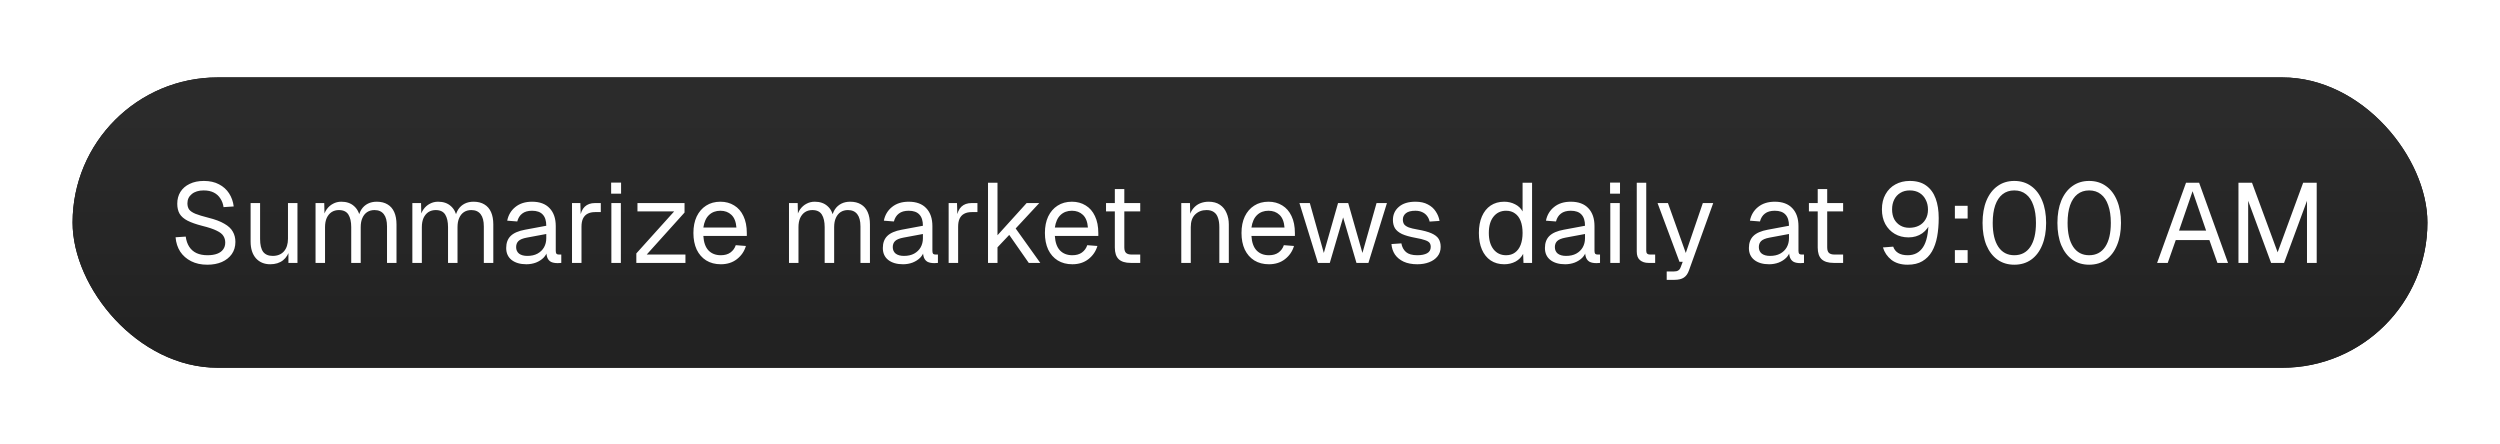 <svg width="310" height="55" viewBox="0 0 310 55" fill="none" xmlns="http://www.w3.org/2000/svg">
<g filter="url(#filter0_dd_2031_1734)">
<rect x="9" y="8" width="292" height="36" rx="18" fill="#171717"/>
<rect x="9" y="8" width="292" height="36" rx="18" fill="url(#paint0_linear_2031_1734)"/>
<rect x="9" y="8" width="292" height="36" rx="18" fill="white" fill-opacity="0.07"/>
<path d="M25.704 31.224C24.939 31.224 24.271 31.079 23.702 30.79C23.133 30.501 22.68 30.104 22.344 29.6C22.017 29.087 21.826 28.494 21.77 27.822L23.03 27.738C23.095 28.233 23.24 28.653 23.464 28.998C23.688 29.343 23.987 29.605 24.36 29.782C24.743 29.959 25.2 30.048 25.732 30.048C26.199 30.048 26.595 29.987 26.922 29.866C27.249 29.745 27.496 29.567 27.664 29.334C27.841 29.101 27.93 28.816 27.93 28.48C27.93 28.172 27.855 27.901 27.706 27.668C27.566 27.425 27.291 27.206 26.88 27.01C26.479 26.805 25.881 26.604 25.088 26.408C24.323 26.212 23.711 25.997 23.254 25.764C22.806 25.531 22.479 25.246 22.274 24.91C22.078 24.574 21.98 24.159 21.98 23.664C21.98 23.104 22.111 22.614 22.372 22.194C22.643 21.765 23.025 21.433 23.52 21.2C24.015 20.957 24.603 20.836 25.284 20.836C26.012 20.836 26.637 20.976 27.16 21.256C27.683 21.527 28.098 21.9 28.406 22.376C28.714 22.852 28.905 23.393 28.98 24L27.72 24.084C27.664 23.683 27.533 23.328 27.328 23.02C27.132 22.703 26.861 22.455 26.516 22.278C26.171 22.101 25.751 22.012 25.256 22.012C24.64 22.012 24.15 22.161 23.786 22.46C23.422 22.749 23.24 23.132 23.24 23.608C23.24 23.916 23.31 24.173 23.45 24.378C23.599 24.574 23.861 24.751 24.234 24.91C24.607 25.059 25.144 25.223 25.844 25.4C26.675 25.605 27.333 25.853 27.818 26.142C28.313 26.422 28.663 26.749 28.868 27.122C29.083 27.495 29.19 27.92 29.19 28.396C29.19 28.975 29.041 29.479 28.742 29.908C28.443 30.328 28.033 30.655 27.51 30.888C26.987 31.112 26.385 31.224 25.704 31.224ZM33.511 31.168C32.774 31.168 32.181 30.921 31.733 30.426C31.294 29.922 31.075 29.231 31.075 28.354V23.58H32.251V28.032C32.251 28.751 32.377 29.283 32.629 29.628C32.89 29.964 33.287 30.132 33.819 30.132C34.407 30.132 34.869 29.945 35.205 29.572C35.541 29.189 35.709 28.667 35.709 28.004V23.58H36.885V31H35.765V29.166L35.947 29.264C35.798 29.871 35.513 30.342 35.093 30.678C34.673 31.005 34.146 31.168 33.511 31.168ZM39.128 31V23.58H40.206L40.248 25.456L40.08 25.4C40.164 24.989 40.309 24.639 40.514 24.35C40.728 24.051 40.99 23.823 41.298 23.664C41.606 23.496 41.947 23.412 42.32 23.412C42.964 23.412 43.486 23.589 43.888 23.944C44.298 24.299 44.555 24.793 44.658 25.428L44.434 25.414C44.508 24.985 44.644 24.625 44.84 24.336C45.045 24.037 45.306 23.809 45.624 23.65C45.941 23.491 46.305 23.412 46.716 23.412C47.248 23.412 47.696 23.524 48.06 23.748C48.424 23.963 48.699 24.28 48.886 24.7C49.072 25.12 49.166 25.629 49.166 26.226V31H47.99V26.478C47.99 25.806 47.859 25.302 47.598 24.966C47.337 24.621 46.949 24.448 46.436 24.448C46.09 24.448 45.787 24.532 45.526 24.7C45.274 24.868 45.078 25.111 44.938 25.428C44.798 25.736 44.728 26.114 44.728 26.562V31H43.552V26.562C43.552 25.899 43.435 25.381 43.202 25.008C42.968 24.635 42.577 24.448 42.026 24.448C41.681 24.448 41.377 24.532 41.116 24.7C40.864 24.868 40.663 25.111 40.514 25.428C40.374 25.745 40.304 26.123 40.304 26.562V31H39.128ZM51.132 31V23.58H52.21L52.252 25.456L52.084 25.4C52.168 24.989 52.312 24.639 52.518 24.35C52.732 24.051 52.994 23.823 53.302 23.664C53.61 23.496 53.95 23.412 54.324 23.412C54.968 23.412 55.49 23.589 55.892 23.944C56.302 24.299 56.559 24.793 56.662 25.428L56.438 25.414C56.512 24.985 56.648 24.625 56.844 24.336C57.049 24.037 57.31 23.809 57.628 23.65C57.945 23.491 58.309 23.412 58.72 23.412C59.252 23.412 59.7 23.524 60.064 23.748C60.428 23.963 60.703 24.28 60.89 24.7C61.076 25.12 61.17 25.629 61.17 26.226V31H59.994V26.478C59.994 25.806 59.863 25.302 59.602 24.966C59.34 24.621 58.953 24.448 58.44 24.448C58.094 24.448 57.791 24.532 57.53 24.7C57.278 24.868 57.082 25.111 56.942 25.428C56.802 25.736 56.732 26.114 56.732 26.562V31H55.556V26.562C55.556 25.899 55.439 25.381 55.206 25.008C54.972 24.635 54.58 24.448 54.03 24.448C53.684 24.448 53.381 24.532 53.12 24.7C52.868 24.868 52.667 25.111 52.518 25.428C52.378 25.745 52.308 26.123 52.308 26.562V31H51.132ZM65.274 31.168C64.509 31.168 63.898 30.991 63.44 30.636C62.992 30.281 62.768 29.787 62.768 29.152C62.768 28.517 62.955 28.018 63.328 27.654C63.702 27.29 64.294 27.033 65.106 26.884L67.738 26.394C67.738 25.769 67.589 25.302 67.29 24.994C67.001 24.686 66.562 24.532 65.974 24.532C65.461 24.532 65.055 24.649 64.756 24.882C64.458 25.106 64.252 25.433 64.14 25.862L62.894 25.764C63.034 25.064 63.37 24.499 63.902 24.07C64.444 23.631 65.134 23.412 65.974 23.412C66.926 23.412 67.654 23.683 68.158 24.224C68.662 24.756 68.914 25.493 68.914 26.436V29.502C68.914 29.67 68.942 29.791 68.998 29.866C69.064 29.931 69.166 29.964 69.306 29.964H69.6V31C69.563 31.009 69.502 31.014 69.418 31.014C69.334 31.023 69.246 31.028 69.152 31.028C68.816 31.028 68.541 30.977 68.326 30.874C68.121 30.762 67.972 30.594 67.878 30.37C67.785 30.137 67.738 29.833 67.738 29.46L67.878 29.488C67.813 29.805 67.654 30.095 67.402 30.356C67.15 30.608 66.838 30.809 66.464 30.958C66.091 31.098 65.694 31.168 65.274 31.168ZM65.386 30.132C65.881 30.132 66.301 30.039 66.646 29.852C67.001 29.656 67.272 29.395 67.458 29.068C67.645 28.732 67.738 28.359 67.738 27.948V27.416L65.33 27.864C64.826 27.957 64.476 28.102 64.28 28.298C64.094 28.485 64 28.732 64 29.04C64 29.385 64.122 29.656 64.364 29.852C64.616 30.039 64.957 30.132 65.386 30.132ZM70.929 31V23.58H71.965L72.021 25.456L71.909 25.414C72.002 24.779 72.203 24.317 72.511 24.028C72.828 23.729 73.248 23.58 73.771 23.58H74.499V24.7H73.785C73.411 24.7 73.099 24.77 72.847 24.91C72.604 25.041 72.417 25.241 72.287 25.512C72.165 25.773 72.105 26.109 72.105 26.52V31H70.929ZM75.809 31V23.58H76.986V31H75.809ZM75.781 22.418V21.046H77.013V22.418H75.781ZM78.905 31V29.824L83.595 24.616H79.045V23.58H84.883V24.756L80.193 29.964H84.995V31H78.905ZM89.385 31.168C88.685 31.168 88.079 31.009 87.565 30.692C87.061 30.375 86.669 29.927 86.389 29.348C86.118 28.76 85.983 28.074 85.983 27.29C85.983 26.506 86.118 25.825 86.389 25.246C86.669 24.667 87.056 24.219 87.551 23.902C88.055 23.575 88.648 23.412 89.329 23.412C89.973 23.412 90.543 23.566 91.037 23.874C91.532 24.173 91.915 24.611 92.185 25.19C92.465 25.769 92.605 26.473 92.605 27.304V27.654H87.215C87.262 28.447 87.472 29.045 87.845 29.446C88.228 29.847 88.741 30.048 89.385 30.048C89.871 30.048 90.267 29.936 90.575 29.712C90.892 29.479 91.112 29.175 91.233 28.802L92.493 28.9C92.297 29.563 91.924 30.109 91.373 30.538C90.832 30.958 90.169 31.168 89.385 31.168ZM87.215 26.618H91.317C91.261 25.899 91.051 25.372 90.687 25.036C90.332 24.7 89.88 24.532 89.329 24.532C88.76 24.532 88.288 24.709 87.915 25.064C87.551 25.409 87.318 25.927 87.215 26.618ZM97.835 31V23.58H98.913L98.955 25.456L98.787 25.4C98.871 24.989 99.016 24.639 99.221 24.35C99.436 24.051 99.697 23.823 100.005 23.664C100.313 23.496 100.654 23.412 101.027 23.412C101.671 23.412 102.194 23.589 102.595 23.944C103.006 24.299 103.262 24.793 103.365 25.428L103.141 25.414C103.216 24.985 103.351 24.625 103.547 24.336C103.752 24.037 104.014 23.809 104.331 23.65C104.648 23.491 105.012 23.412 105.423 23.412C105.955 23.412 106.403 23.524 106.767 23.748C107.131 23.963 107.406 24.28 107.593 24.7C107.78 25.12 107.873 25.629 107.873 26.226V31H106.697V26.478C106.697 25.806 106.566 25.302 106.305 24.966C106.044 24.621 105.656 24.448 105.143 24.448C104.798 24.448 104.494 24.532 104.233 24.7C103.981 24.868 103.785 25.111 103.645 25.428C103.505 25.736 103.435 26.114 103.435 26.562V31H102.259V26.562C102.259 25.899 102.142 25.381 101.909 25.008C101.676 24.635 101.284 24.448 100.733 24.448C100.388 24.448 100.084 24.532 99.823 24.7C99.571 24.868 99.37 25.111 99.221 25.428C99.081 25.745 99.011 26.123 99.011 26.562V31H97.835ZM111.977 31.168C111.212 31.168 110.601 30.991 110.143 30.636C109.695 30.281 109.471 29.787 109.471 29.152C109.471 28.517 109.658 28.018 110.031 27.654C110.405 27.29 110.997 27.033 111.809 26.884L114.441 26.394C114.441 25.769 114.292 25.302 113.993 24.994C113.704 24.686 113.265 24.532 112.677 24.532C112.164 24.532 111.758 24.649 111.459 24.882C111.161 25.106 110.955 25.433 110.843 25.862L109.597 25.764C109.737 25.064 110.073 24.499 110.605 24.07C111.147 23.631 111.837 23.412 112.677 23.412C113.629 23.412 114.357 23.683 114.861 24.224C115.365 24.756 115.617 25.493 115.617 26.436V29.502C115.617 29.67 115.645 29.791 115.701 29.866C115.767 29.931 115.869 29.964 116.009 29.964H116.303V31C116.266 31.009 116.205 31.014 116.121 31.014C116.037 31.023 115.949 31.028 115.855 31.028C115.519 31.028 115.244 30.977 115.029 30.874C114.824 30.762 114.675 30.594 114.581 30.37C114.488 30.137 114.441 29.833 114.441 29.46L114.581 29.488C114.516 29.805 114.357 30.095 114.105 30.356C113.853 30.608 113.541 30.809 113.167 30.958C112.794 31.098 112.397 31.168 111.977 31.168ZM112.089 30.132C112.584 30.132 113.004 30.039 113.349 29.852C113.704 29.656 113.975 29.395 114.161 29.068C114.348 28.732 114.441 28.359 114.441 27.948V27.416L112.033 27.864C111.529 27.957 111.179 28.102 110.983 28.298C110.797 28.485 110.703 28.732 110.703 29.04C110.703 29.385 110.825 29.656 111.067 29.852C111.319 30.039 111.66 30.132 112.089 30.132ZM117.632 31V23.58H118.668L118.724 25.456L118.612 25.414C118.705 24.779 118.906 24.317 119.214 24.028C119.531 23.729 119.951 23.58 120.474 23.58H121.202V24.7H120.488C120.114 24.7 119.802 24.77 119.55 24.91C119.307 25.041 119.12 25.241 118.99 25.512C118.868 25.773 118.808 26.109 118.808 26.52V31H117.632ZM122.513 31V21.06H123.689V27.57L127.301 23.58H128.869L125.943 26.73L128.995 31H127.567L125.145 27.528L123.689 29.068V31H122.513ZM132.971 31.168C132.271 31.168 131.664 31.009 131.151 30.692C130.647 30.375 130.255 29.927 129.975 29.348C129.704 28.76 129.569 28.074 129.569 27.29C129.569 26.506 129.704 25.825 129.975 25.246C130.255 24.667 130.642 24.219 131.137 23.902C131.641 23.575 132.234 23.412 132.915 23.412C133.559 23.412 134.128 23.566 134.623 23.874C135.118 24.173 135.5 24.611 135.771 25.19C136.051 25.769 136.191 26.473 136.191 27.304V27.654H130.801C130.848 28.447 131.058 29.045 131.431 29.446C131.814 29.847 132.327 30.048 132.971 30.048C133.456 30.048 133.853 29.936 134.161 29.712C134.478 29.479 134.698 29.175 134.819 28.802L136.079 28.9C135.883 29.563 135.51 30.109 134.959 30.538C134.418 30.958 133.755 31.168 132.971 31.168ZM130.801 26.618H134.903C134.847 25.899 134.637 25.372 134.273 25.036C133.918 24.7 133.466 24.532 132.915 24.532C132.346 24.532 131.874 24.709 131.501 25.064C131.137 25.409 130.904 25.927 130.801 26.618ZM140.213 31C139.541 31 139.042 30.846 138.715 30.538C138.398 30.23 138.239 29.749 138.239 29.096V21.844H139.415V29.068C139.415 29.404 139.49 29.637 139.639 29.768C139.788 29.899 140.017 29.964 140.325 29.964H141.389V31H140.213ZM137.147 24.616V23.58H141.389V24.616H137.147ZM146.479 31V23.58H147.557L147.599 25.47L147.459 25.344C147.553 24.905 147.716 24.546 147.949 24.266C148.183 23.977 148.463 23.762 148.789 23.622C149.125 23.482 149.485 23.412 149.867 23.412C150.437 23.412 150.903 23.538 151.267 23.79C151.641 24.042 151.916 24.383 152.093 24.812C152.28 25.232 152.373 25.703 152.373 26.226V31H151.197V26.562C151.197 26.105 151.141 25.722 151.029 25.414C150.927 25.097 150.759 24.859 150.525 24.7C150.292 24.532 149.989 24.448 149.615 24.448C149.046 24.448 148.575 24.63 148.201 24.994C147.837 25.349 147.655 25.871 147.655 26.562V31H146.479ZM157.348 31.168C156.648 31.168 156.041 31.009 155.528 30.692C155.024 30.375 154.632 29.927 154.352 29.348C154.081 28.76 153.946 28.074 153.946 27.29C153.946 26.506 154.081 25.825 154.352 25.246C154.632 24.667 155.019 24.219 155.514 23.902C156.018 23.575 156.611 23.412 157.292 23.412C157.936 23.412 158.505 23.566 159 23.874C159.495 24.173 159.877 24.611 160.148 25.19C160.428 25.769 160.568 26.473 160.568 27.304V27.654H155.178C155.225 28.447 155.435 29.045 155.808 29.446C156.191 29.847 156.704 30.048 157.348 30.048C157.833 30.048 158.23 29.936 158.538 29.712C158.855 29.479 159.075 29.175 159.196 28.802L160.456 28.9C160.26 29.563 159.887 30.109 159.336 30.538C158.795 30.958 158.132 31.168 157.348 31.168ZM155.178 26.618H159.28C159.224 25.899 159.014 25.372 158.65 25.036C158.295 24.7 157.843 24.532 157.292 24.532C156.723 24.532 156.251 24.709 155.878 25.064C155.514 25.409 155.281 25.927 155.178 26.618ZM163.426 31L161.13 23.58H162.418L164.154 29.768L165.918 23.58H167.178L168.942 29.768L170.692 23.58H171.98L169.684 31H168.2L166.548 25.358L164.896 31H163.426ZM175.746 31.168C175.083 31.168 174.518 31.061 174.052 30.846C173.594 30.631 173.235 30.337 172.974 29.964C172.722 29.581 172.577 29.147 172.54 28.662L173.772 28.578C173.846 29.026 174.038 29.385 174.346 29.656C174.654 29.917 175.12 30.048 175.746 30.048C176.25 30.048 176.651 29.969 176.95 29.81C177.258 29.642 177.412 29.376 177.412 29.012C177.412 28.816 177.365 28.653 177.272 28.522C177.178 28.391 176.996 28.279 176.726 28.186C176.455 28.083 176.054 27.985 175.522 27.892C174.812 27.761 174.252 27.603 173.842 27.416C173.44 27.22 173.151 26.982 172.974 26.702C172.806 26.413 172.722 26.072 172.722 25.68C172.722 25.017 172.964 24.476 173.45 24.056C173.935 23.627 174.626 23.412 175.522 23.412C176.128 23.412 176.637 23.524 177.048 23.748C177.468 23.963 177.794 24.252 178.028 24.616C178.27 24.971 178.429 25.363 178.504 25.792L177.272 25.876C177.216 25.615 177.113 25.386 176.964 25.19C176.814 24.985 176.618 24.826 176.376 24.714C176.133 24.593 175.844 24.532 175.508 24.532C174.976 24.532 174.584 24.635 174.332 24.84C174.08 25.045 173.954 25.307 173.954 25.624C173.954 25.867 174.01 26.067 174.122 26.226C174.243 26.375 174.434 26.501 174.696 26.604C174.957 26.697 175.307 26.781 175.746 26.856C176.502 26.987 177.09 27.145 177.51 27.332C177.93 27.519 178.224 27.747 178.392 28.018C178.56 28.289 178.644 28.62 178.644 29.012C178.644 29.469 178.513 29.861 178.252 30.188C178 30.505 177.654 30.748 177.216 30.916C176.786 31.084 176.296 31.168 175.746 31.168ZM186.518 31.168C185.874 31.168 185.314 31.009 184.838 30.692C184.371 30.375 184.012 29.927 183.76 29.348C183.508 28.769 183.382 28.083 183.382 27.29C183.382 26.497 183.508 25.811 183.76 25.232C184.012 24.653 184.371 24.205 184.838 23.888C185.314 23.571 185.874 23.412 186.518 23.412C187.012 23.412 187.465 23.519 187.876 23.734C188.286 23.939 188.594 24.233 188.8 24.616V21.06H189.976V31H188.912L188.87 29.88C188.664 30.281 188.352 30.599 187.932 30.832C187.512 31.056 187.04 31.168 186.518 31.168ZM186.756 30.048C187.194 30.048 187.563 29.936 187.862 29.712C188.17 29.488 188.403 29.171 188.562 28.76C188.72 28.34 188.8 27.85 188.8 27.29C188.8 26.711 188.72 26.217 188.562 25.806C188.403 25.395 188.17 25.083 187.862 24.868C187.563 24.644 187.194 24.532 186.756 24.532C186.102 24.532 185.58 24.779 185.188 25.274C184.805 25.759 184.614 26.431 184.614 27.29C184.614 28.139 184.805 28.811 185.188 29.306C185.58 29.801 186.102 30.048 186.756 30.048ZM194.077 31.168C193.312 31.168 192.7 30.991 192.243 30.636C191.795 30.281 191.571 29.787 191.571 29.152C191.571 28.517 191.758 28.018 192.131 27.654C192.504 27.29 193.097 27.033 193.909 26.884L196.541 26.394C196.541 25.769 196.392 25.302 196.093 24.994C195.804 24.686 195.365 24.532 194.777 24.532C194.264 24.532 193.858 24.649 193.559 24.882C193.26 25.106 193.055 25.433 192.943 25.862L191.697 25.764C191.837 25.064 192.173 24.499 192.705 24.07C193.246 23.631 193.937 23.412 194.777 23.412C195.729 23.412 196.457 23.683 196.961 24.224C197.465 24.756 197.717 25.493 197.717 26.436V29.502C197.717 29.67 197.745 29.791 197.801 29.866C197.866 29.931 197.969 29.964 198.109 29.964H198.403V31C198.366 31.009 198.305 31.014 198.221 31.014C198.137 31.023 198.048 31.028 197.955 31.028C197.619 31.028 197.344 30.977 197.129 30.874C196.924 30.762 196.774 30.594 196.681 30.37C196.588 30.137 196.541 29.833 196.541 29.46L196.681 29.488C196.616 29.805 196.457 30.095 196.205 30.356C195.953 30.608 195.64 30.809 195.267 30.958C194.894 31.098 194.497 31.168 194.077 31.168ZM194.189 30.132C194.684 30.132 195.104 30.039 195.449 29.852C195.804 29.656 196.074 29.395 196.261 29.068C196.448 28.732 196.541 28.359 196.541 27.948V27.416L194.133 27.864C193.629 27.957 193.279 28.102 193.083 28.298C192.896 28.485 192.803 28.732 192.803 29.04C192.803 29.385 192.924 29.656 193.167 29.852C193.419 30.039 193.76 30.132 194.189 30.132ZM199.677 31V23.58H200.853V31H199.677ZM199.649 22.418V21.046H200.881V22.418H199.649ZM204.414 31C203.985 31 203.635 30.888 203.364 30.664C203.093 30.44 202.958 30.085 202.958 29.6V21.06H204.134V29.502C204.134 29.651 204.171 29.768 204.246 29.852C204.33 29.927 204.447 29.964 204.596 29.964H205.24V31H204.414ZM206.671 33.1V32.064H207.525C207.786 32.064 207.977 32.022 208.099 31.938C208.229 31.863 208.327 31.737 208.393 31.56L208.659 30.86H208.253L205.537 23.58H206.825L209.037 29.768L211.151 23.58H212.439L209.429 31.938C209.289 32.339 209.079 32.633 208.799 32.82C208.519 33.007 208.131 33.1 207.637 33.1H206.671ZM219.37 31.168C218.605 31.168 217.993 30.991 217.536 30.636C217.088 30.281 216.864 29.787 216.864 29.152C216.864 28.517 217.051 28.018 217.424 27.654C217.797 27.29 218.39 27.033 219.202 26.884L221.834 26.394C221.834 25.769 221.685 25.302 221.386 24.994C221.097 24.686 220.658 24.532 220.07 24.532C219.557 24.532 219.151 24.649 218.852 24.882C218.553 25.106 218.348 25.433 218.236 25.862L216.99 25.764C217.13 25.064 217.466 24.499 217.998 24.07C218.539 23.631 219.23 23.412 220.07 23.412C221.022 23.412 221.75 23.683 222.254 24.224C222.758 24.756 223.01 25.493 223.01 26.436V29.502C223.01 29.67 223.038 29.791 223.094 29.866C223.159 29.931 223.262 29.964 223.402 29.964H223.696V31C223.659 31.009 223.598 31.014 223.514 31.014C223.43 31.023 223.341 31.028 223.248 31.028C222.912 31.028 222.637 30.977 222.422 30.874C222.217 30.762 222.067 30.594 221.974 30.37C221.881 30.137 221.834 29.833 221.834 29.46L221.974 29.488C221.909 29.805 221.75 30.095 221.498 30.356C221.246 30.608 220.933 30.809 220.56 30.958C220.187 31.098 219.79 31.168 219.37 31.168ZM219.482 30.132C219.977 30.132 220.397 30.039 220.742 29.852C221.097 29.656 221.367 29.395 221.554 29.068C221.741 28.732 221.834 28.359 221.834 27.948V27.416L219.426 27.864C218.922 27.957 218.572 28.102 218.376 28.298C218.189 28.485 218.096 28.732 218.096 29.04C218.096 29.385 218.217 29.656 218.46 29.852C218.712 30.039 219.053 30.132 219.482 30.132ZM227.371 31C226.699 31 226.2 30.846 225.873 30.538C225.556 30.23 225.397 29.749 225.397 29.096V21.844H226.573V29.068C226.573 29.404 226.648 29.637 226.797 29.768C226.946 29.899 227.175 29.964 227.483 29.964H228.547V31H227.371ZM224.305 24.616V23.58H228.547V24.616H224.305ZM236.55 31.224C235.728 31.224 235.056 31.023 234.534 30.622C234.02 30.211 233.67 29.698 233.484 29.082L234.758 28.984C234.87 29.32 235.075 29.581 235.374 29.768C235.672 29.955 236.064 30.048 236.55 30.048C237.38 30.048 238.015 29.717 238.454 29.054C238.902 28.382 239.13 27.304 239.14 25.82L239.434 25.876C239.2 26.501 238.841 26.987 238.356 27.332C237.87 27.668 237.306 27.836 236.662 27.836C236.018 27.836 235.448 27.691 234.954 27.402C234.459 27.113 234.067 26.707 233.778 26.184C233.498 25.661 233.358 25.055 233.358 24.364C233.358 23.636 233.507 23.011 233.806 22.488C234.104 21.956 234.51 21.55 235.024 21.27C235.546 20.981 236.144 20.836 236.816 20.836C237.646 20.836 238.323 21.027 238.846 21.41C239.378 21.793 239.77 22.329 240.022 23.02C240.274 23.701 240.4 24.509 240.4 25.442C240.4 26.273 240.334 27.043 240.204 27.752C240.073 28.452 239.858 29.063 239.56 29.586C239.261 30.099 238.864 30.501 238.37 30.79C237.884 31.079 237.278 31.224 236.55 31.224ZM236.746 26.646C237.203 26.646 237.604 26.557 237.95 26.38C238.295 26.203 238.566 25.946 238.762 25.61C238.967 25.274 239.07 24.868 239.07 24.392C239.07 23.935 238.976 23.529 238.79 23.174C238.612 22.81 238.356 22.525 238.02 22.32C237.684 22.115 237.282 22.012 236.816 22.012C236.358 22.012 235.966 22.115 235.64 22.32C235.313 22.516 235.061 22.791 234.884 23.146C234.706 23.501 234.618 23.907 234.618 24.364C234.618 24.831 234.706 25.237 234.884 25.582C235.07 25.918 235.322 26.179 235.64 26.366C235.957 26.553 236.326 26.646 236.746 26.646ZM242.405 31V29.418H243.987V31H242.405ZM242.405 25.498V23.916H243.987V25.498H242.405ZM249.771 31.224C248.968 31.224 248.273 31.014 247.685 30.594C247.097 30.174 246.639 29.577 246.313 28.802C245.995 28.027 245.837 27.108 245.837 26.044C245.837 24.98 245.995 24.061 246.313 23.286C246.639 22.502 247.097 21.9 247.685 21.48C248.273 21.051 248.968 20.836 249.771 20.836C250.583 20.836 251.283 21.051 251.871 21.48C252.459 21.9 252.911 22.497 253.229 23.272C253.555 24.047 253.719 24.971 253.719 26.044C253.719 27.108 253.555 28.027 253.229 28.802C252.911 29.577 252.459 30.174 251.871 30.594C251.283 31.014 250.583 31.224 249.771 31.224ZM249.771 30.048C250.629 30.048 251.292 29.703 251.759 29.012C252.225 28.312 252.459 27.323 252.459 26.044C252.459 25.185 252.351 24.457 252.137 23.86C251.931 23.253 251.628 22.796 251.227 22.488C250.835 22.171 250.349 22.012 249.771 22.012C249.201 22.012 248.716 22.171 248.315 22.488C247.923 22.796 247.619 23.253 247.405 23.86C247.199 24.457 247.097 25.185 247.097 26.044C247.097 27.323 247.33 28.312 247.797 29.012C248.263 29.703 248.921 30.048 249.771 30.048ZM259.054 31.224C258.251 31.224 257.556 31.014 256.968 30.594C256.38 30.174 255.923 29.577 255.596 28.802C255.279 28.027 255.12 27.108 255.12 26.044C255.12 24.98 255.279 24.061 255.596 23.286C255.923 22.502 256.38 21.9 256.968 21.48C257.556 21.051 258.251 20.836 259.054 20.836C259.866 20.836 260.566 21.051 261.154 21.48C261.742 21.9 262.195 22.497 262.512 23.272C262.839 24.047 263.002 24.971 263.002 26.044C263.002 27.108 262.839 28.027 262.512 28.802C262.195 29.577 261.742 30.174 261.154 30.594C260.566 31.014 259.866 31.224 259.054 31.224ZM259.054 30.048C259.913 30.048 260.575 29.703 261.042 29.012C261.509 28.312 261.742 27.323 261.742 26.044C261.742 25.185 261.635 24.457 261.42 23.86C261.215 23.253 260.911 22.796 260.51 22.488C260.118 22.171 259.633 22.012 259.054 22.012C258.485 22.012 257.999 22.171 257.598 22.488C257.206 22.796 256.903 23.253 256.688 23.86C256.483 24.457 256.38 25.185 256.38 26.044C256.38 27.323 256.613 28.312 257.08 29.012C257.547 29.703 258.205 30.048 259.054 30.048ZM267.483 31L271.067 21.06H272.691L276.275 31H274.959L273.965 28.172H269.793L268.799 31H267.483ZM270.199 26.996H273.559L271.879 22.11L270.199 26.996ZM277.569 31V21.06H279.249L282.427 29.684L285.591 21.06H287.271V31H286.067V23.3L283.225 31H281.615L278.773 23.3V31H277.569Z" fill="white"/>
</g>
<defs>
<filter id="filter0_dd_2031_1734" x="0.2" y="0.8" width="309.6" height="53.6" filterUnits="userSpaceOnUse" color-interpolation-filters="sRGB">
<feFlood flood-opacity="0" result="BackgroundImageFix"/>
<feColorMatrix in="SourceAlpha" type="matrix" values="0 0 0 0 0 0 0 0 0 0 0 0 0 0 0 0 0 0 127 0" result="hardAlpha"/>
<feMorphology radius="1.2" operator="dilate" in="SourceAlpha" result="effect1_dropShadow_2031_1734"/>
<feOffset/>
<feColorMatrix type="matrix" values="0 0 0 0 1 0 0 0 0 1 0 0 0 0 1 0 0 0 0.09 0"/>
<feBlend mode="normal" in2="BackgroundImageFix" result="effect1_dropShadow_2031_1734"/>
<feColorMatrix in="SourceAlpha" type="matrix" values="0 0 0 0 0 0 0 0 0 0 0 0 0 0 0 0 0 0 127 0" result="hardAlpha"/>
<feOffset dy="1.6"/>
<feGaussianBlur stdDeviation="4.4"/>
<feColorMatrix type="matrix" values="0 0 0 0 0.043 0 0 0 0 0.043 0 0 0 0 0.043 0 0 0 0.08 0"/>
<feBlend mode="normal" in2="effect1_dropShadow_2031_1734" result="effect2_dropShadow_2031_1734"/>
<feBlend mode="normal" in="SourceGraphic" in2="effect2_dropShadow_2031_1734" result="shape"/>
</filter>
<linearGradient id="paint0_linear_2031_1734" x1="155.318" y1="13.007" x2="155.318" y2="39.036" gradientUnits="userSpaceOnUse">
<stop stop-color="#1C1C1C"/>
<stop offset="1" stop-color="#121212"/>
</linearGradient>
</defs>
</svg>
